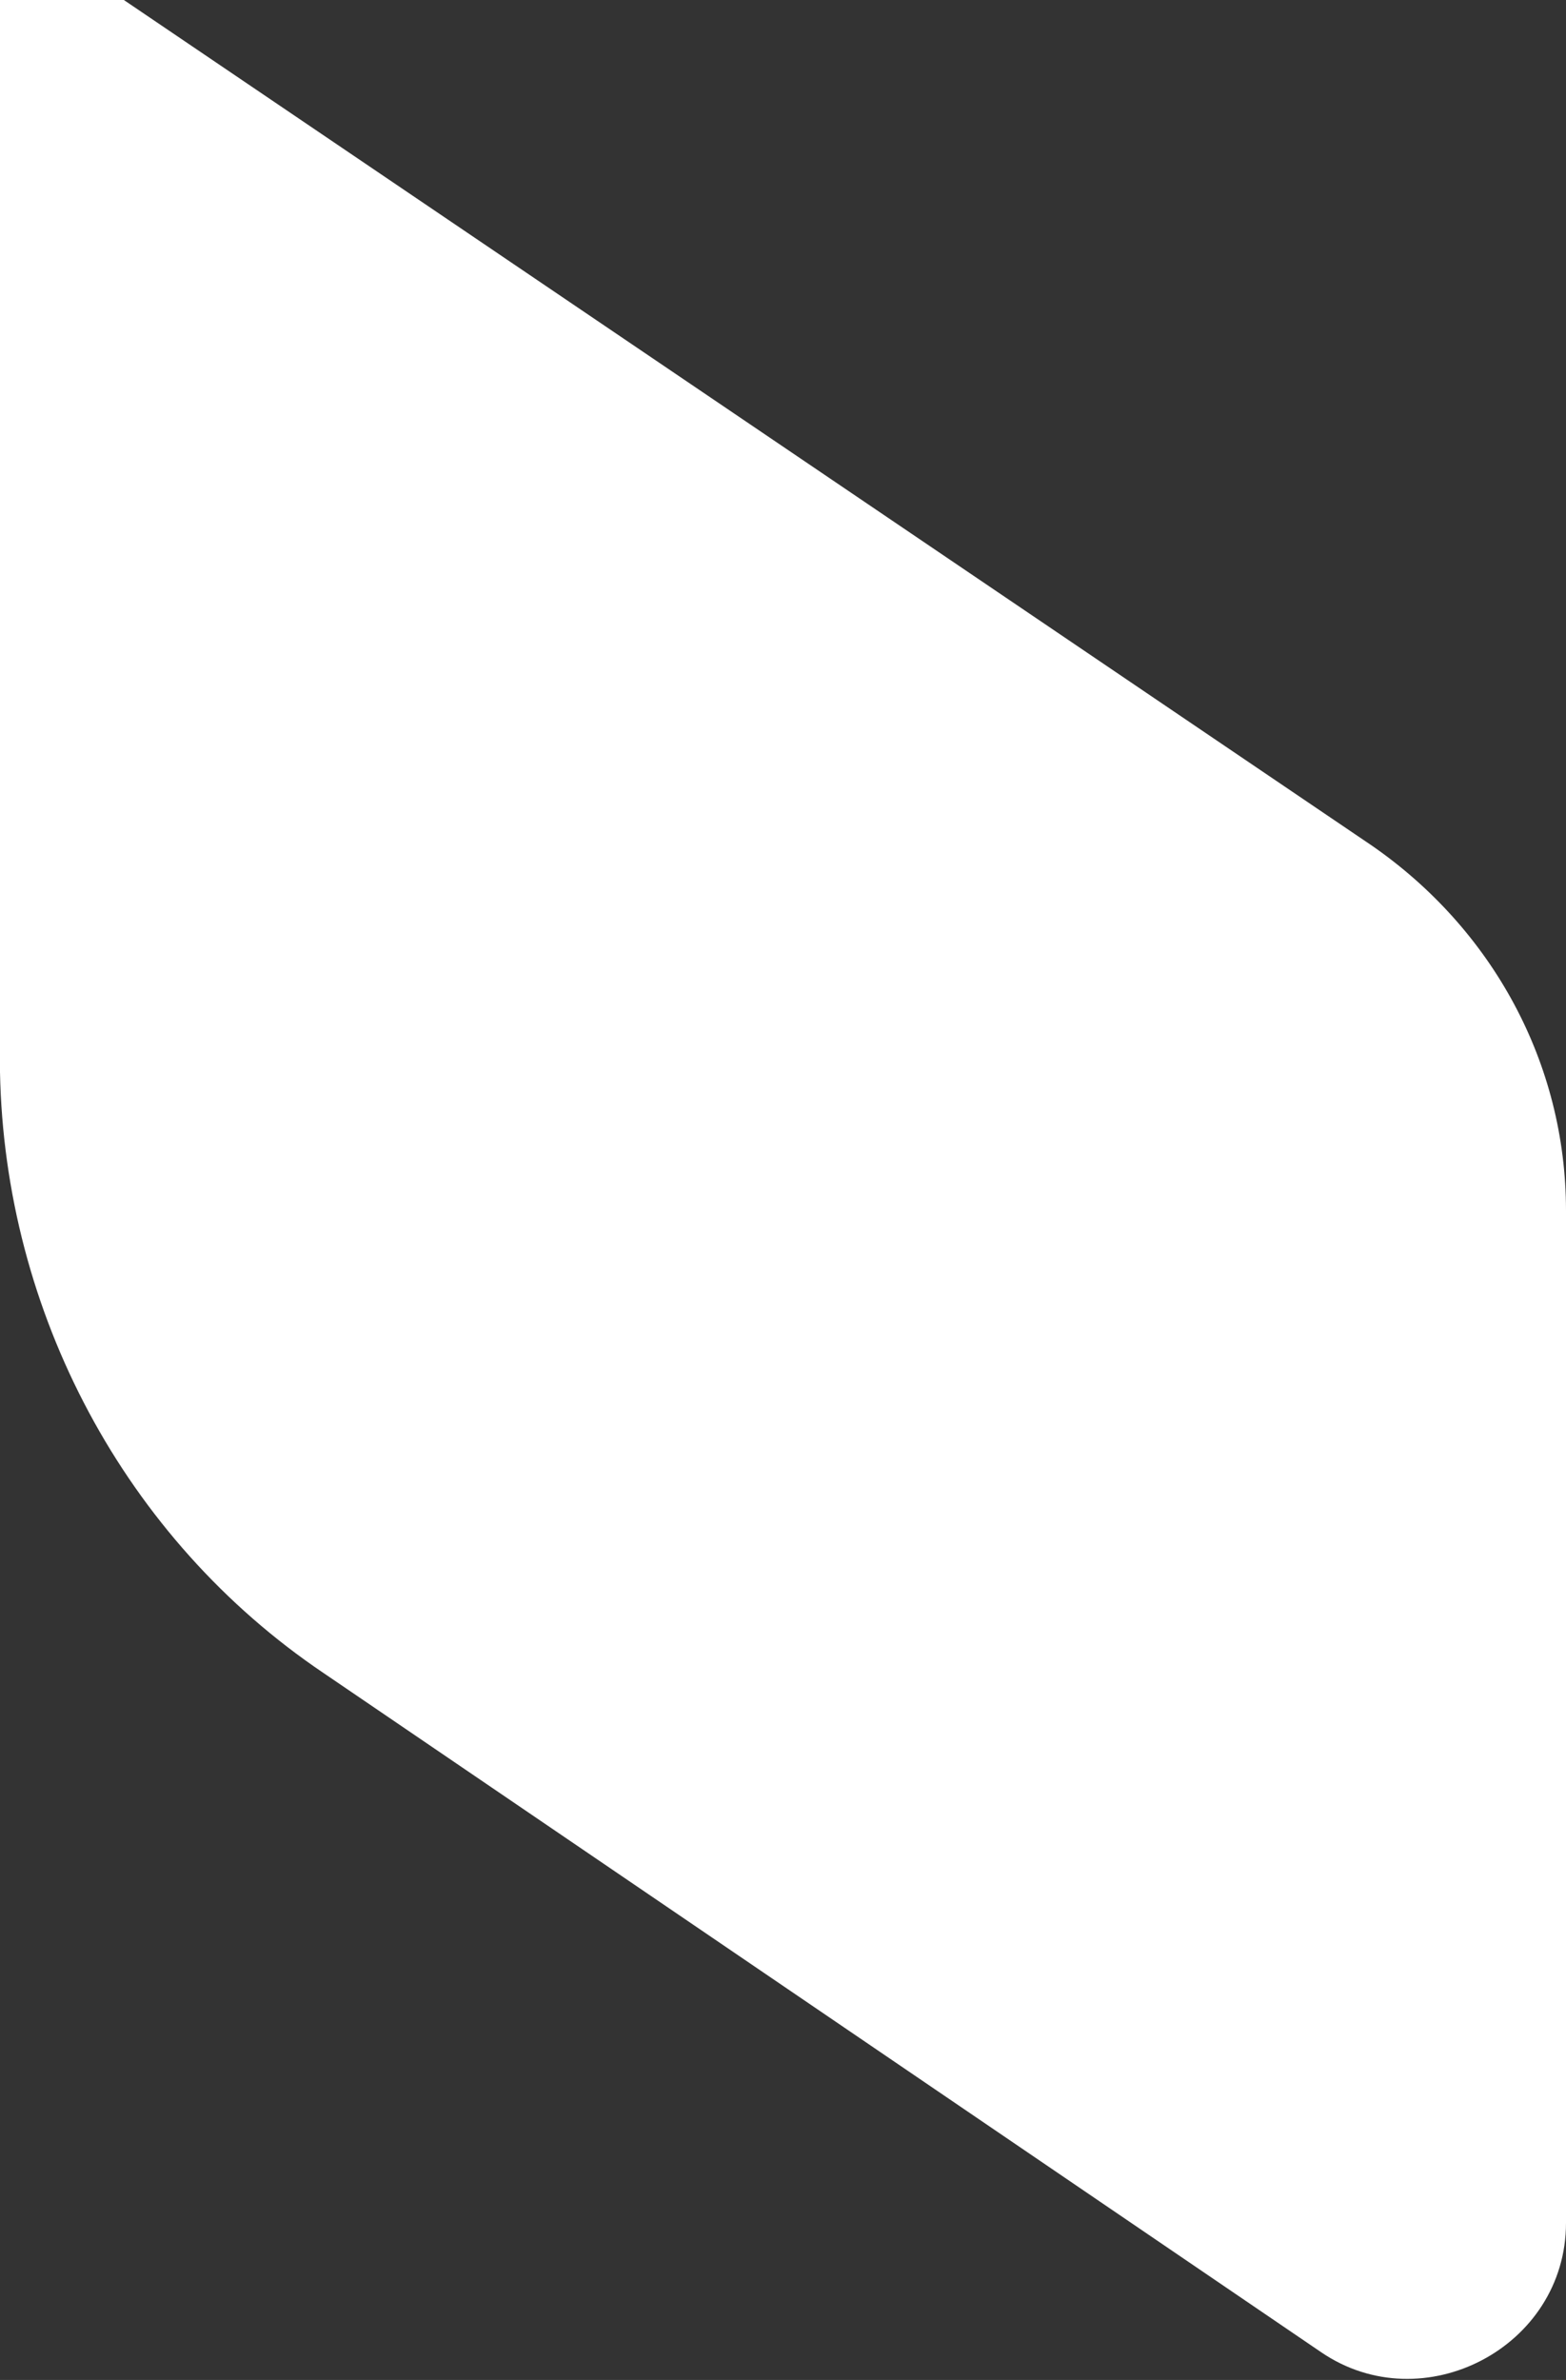 <?xml version="1.0" encoding="UTF-8"?> <!-- Generator: Adobe Illustrator 19.1.0, SVG Export Plug-In . SVG Version: 6.00 Build 0) --> <svg xmlns="http://www.w3.org/2000/svg" xmlns:xlink="http://www.w3.org/1999/xlink" x="0px" y="0px" viewBox="29 16.1 33.9 51.5" style="enable-background:new 29 16.1 33.9 51.5;" xml:space="preserve"><rect x="29" y="16.1" width="33.9" height="51.5" fill="#333333" stroke="none"/> <style type="text/css"> .st0{display:none;} .st1{display:inline;fill:#FF00FF;stroke:#000000;stroke-miterlimit:10;} .st2{fill:#FFFFFF;} </style> <g id="Layer_2" class="st0"> <rect x="-81" y="-75" class="st1" width="394" height="342"></rect> </g> <g id="Layer_1"> <g> <path class="st2" d="M93.3,93.8l-28.7,19.5c-0.7,0.5-1.7,0-1.7-0.9V89.6c0-7.8,3.8-15,10.3-19.4L98,53.4c1.2-0.8,2.7,0,2.7,1.4 v25.1C100.7,85.5,97.9,90.7,93.3,93.8z"></path> </g> <path class="st2" d="M36,52.3L57.6,67c2.2,1.5,5.3-0.1,5.3-2.8V42.3c0-3.2-1.6-6.1-4.2-7.9L30.5,15.3c-0.6-0.4-1.5,0-1.5,0.8v23.2 C29.1,44.5,31.7,49.4,36,52.3z"></path> </g> </svg> 